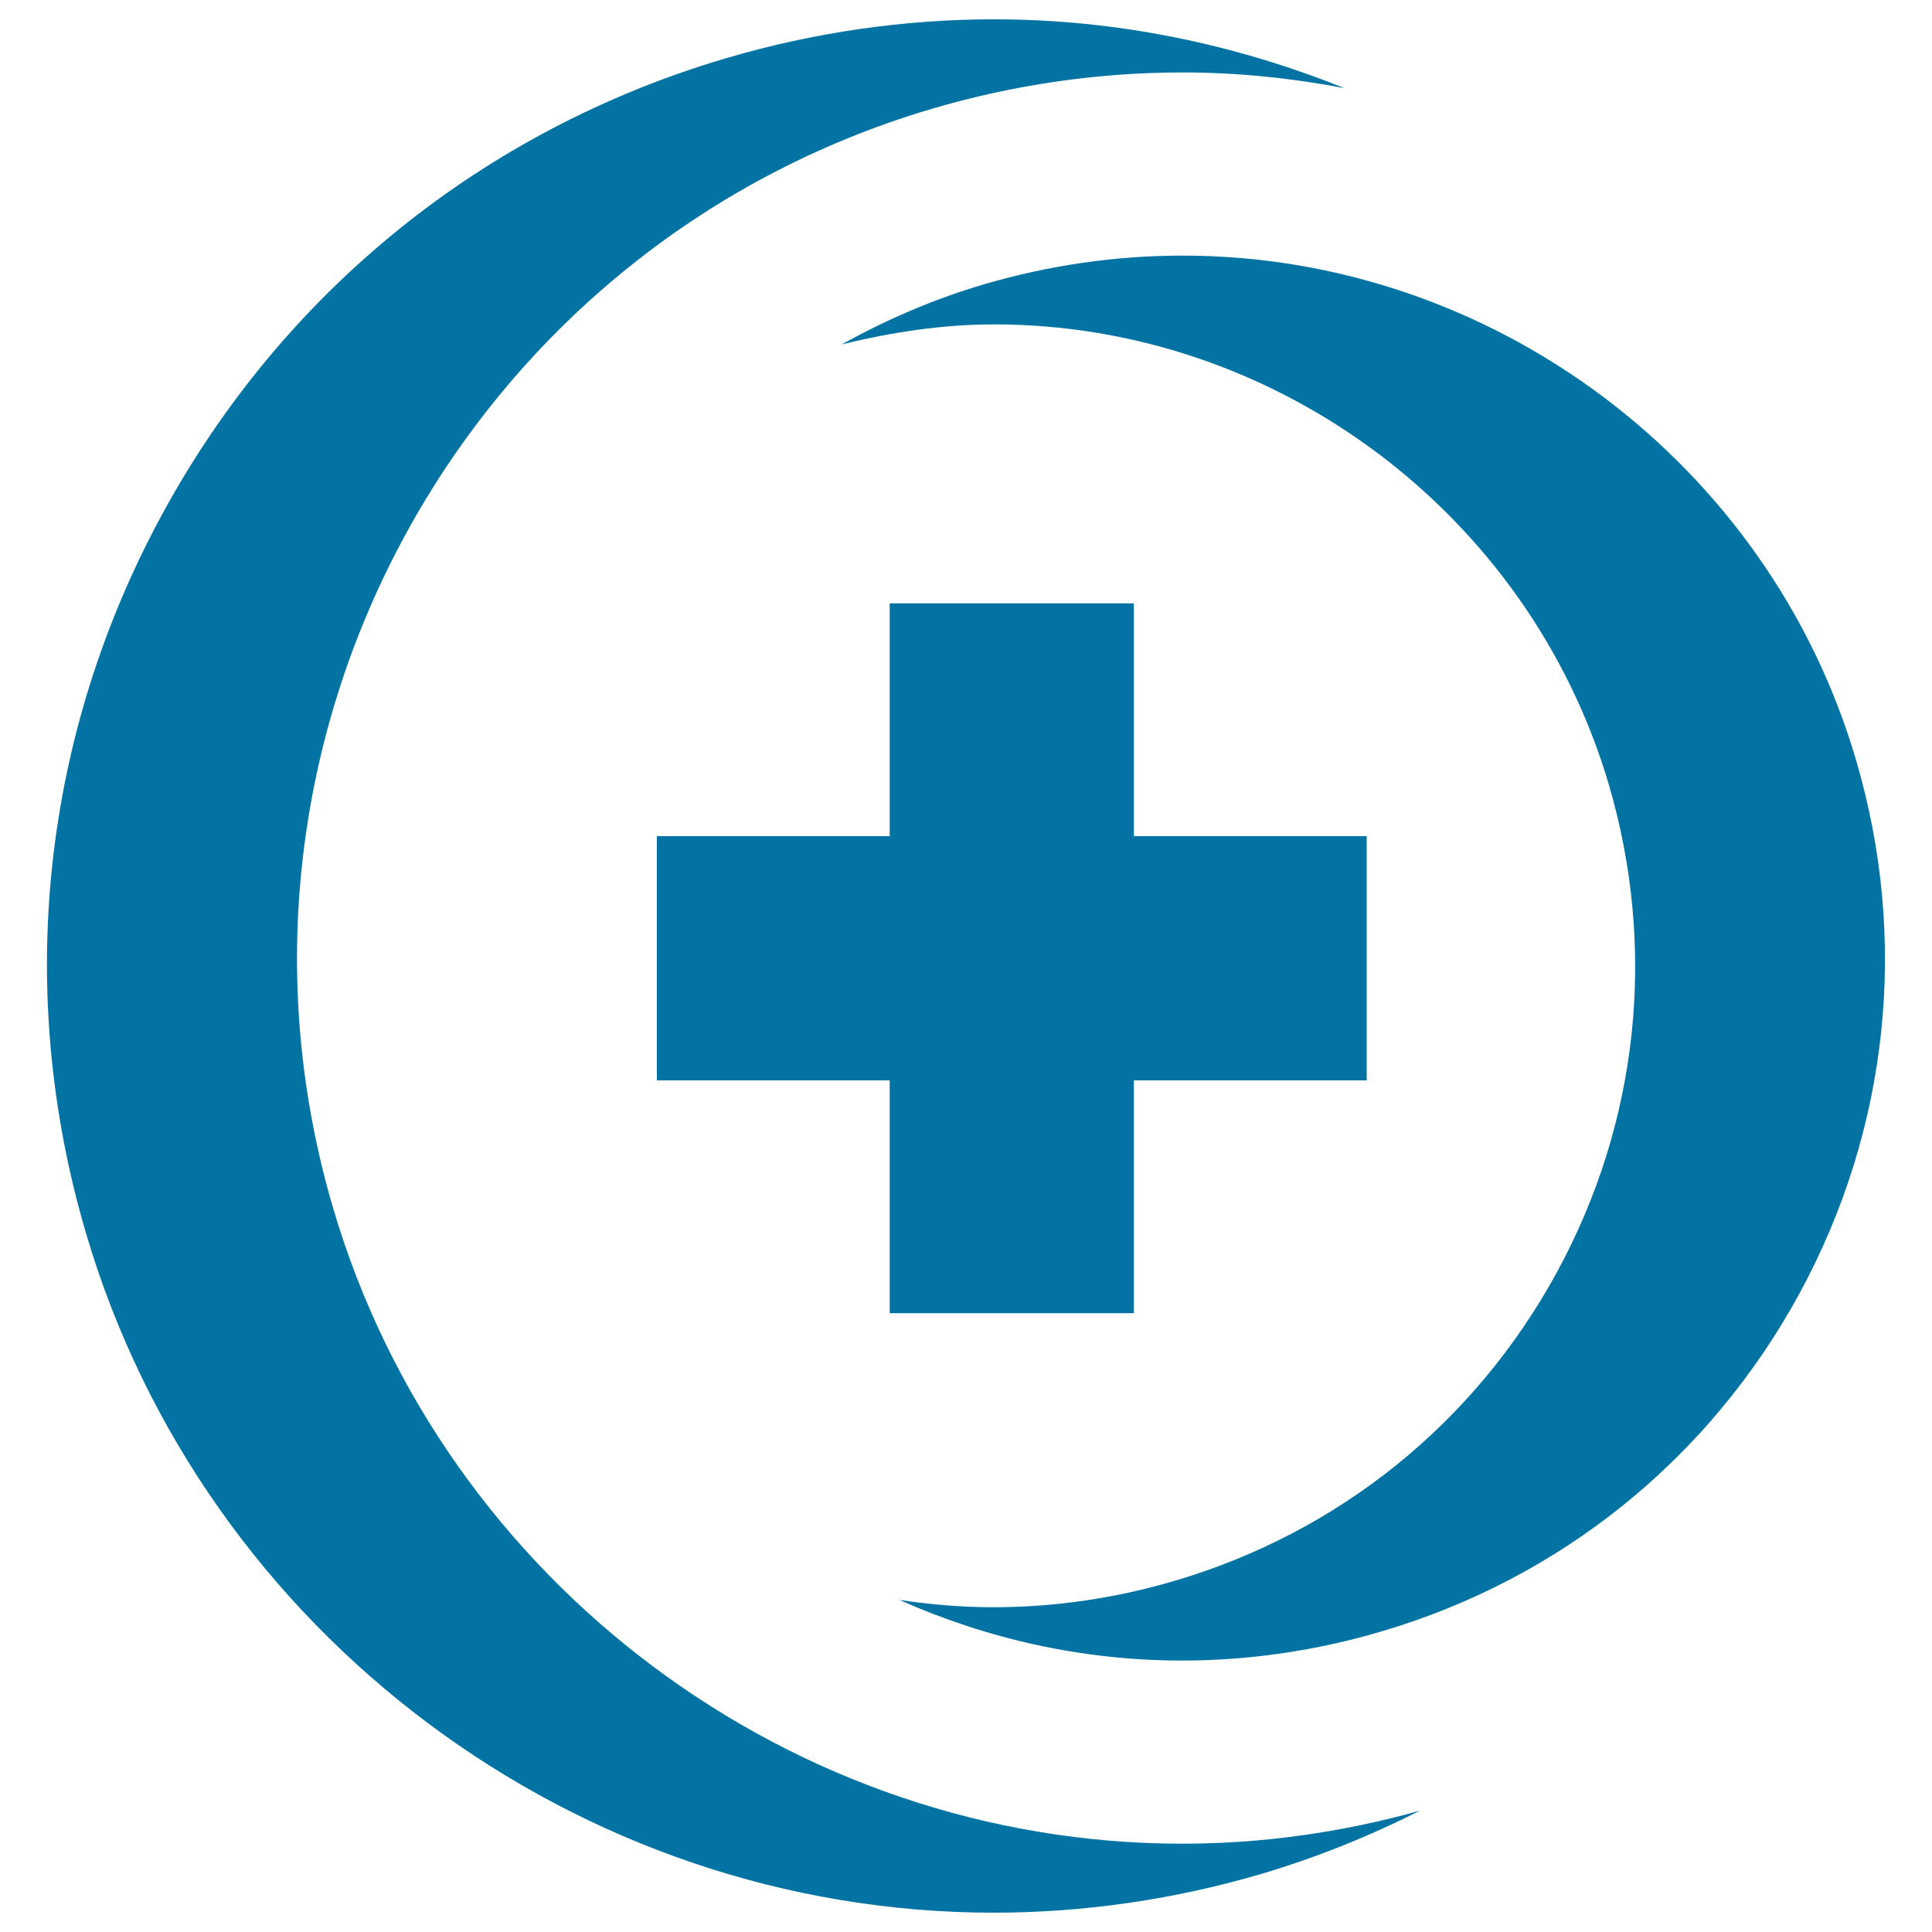 <svg xmlns="http://www.w3.org/2000/svg" viewBox="0 0 1000 1000" style="fill:#0273a2">
<title>Hospital Cross In 3d Circle SVG icon</title>
<g><path d="M931.3,669.7C884.8,754.9,808,817.1,714.8,844.5c-33.6,9.9-68.2,15-103,15c-51.4,0-101-11.2-146.3-31.4c16,2.4,32.2,3.8,48.6,3.8c31.6,0,63.3-4.6,94-13.7c85-25.1,155.2-81.7,197.7-159.6c42.4-77.8,51.9-167.5,26.9-252.6c-41.4-140.2-172.2-238.1-318.1-238.1c-26.5,0-53,4-79,10.4c22.9-12.7,47.4-23.4,73.6-31.1c33.6-9.9,68.3-14.9,103-14.9c159.9,0,303.2,107.2,348.4,260.8C988.1,486.2,977.7,584.4,931.3,669.7z M172.5,625.6C101,383.2,240.1,127.8,482.4,56.3c42.4-12.5,86.1-18.8,129.8-18.8c28.3,0,56.2,2.9,83.6,8.1C639.1,22.8,577.9,10,514.6,10c-46.8,0-93.5,6.8-138.7,20.1c-125.5,37-229.1,120.7-291.7,235.6C21.6,380.6,7.5,513.1,44.6,638.6C105.6,845.5,298.7,990,514.3,990c46.7,0,93.4-6.8,138.7-20.1c28.6-8.5,56-19.6,82-32.7c-40.2,11.2-81.5,17.1-123.1,17.1C410.2,954.3,229.6,819.1,172.5,625.6z M460.5,312.3v120.5H340v126.4h120.5v120.5h126.4V559.2h120.5V432.8H586.9V312.3H460.5z"/></g>
</svg>